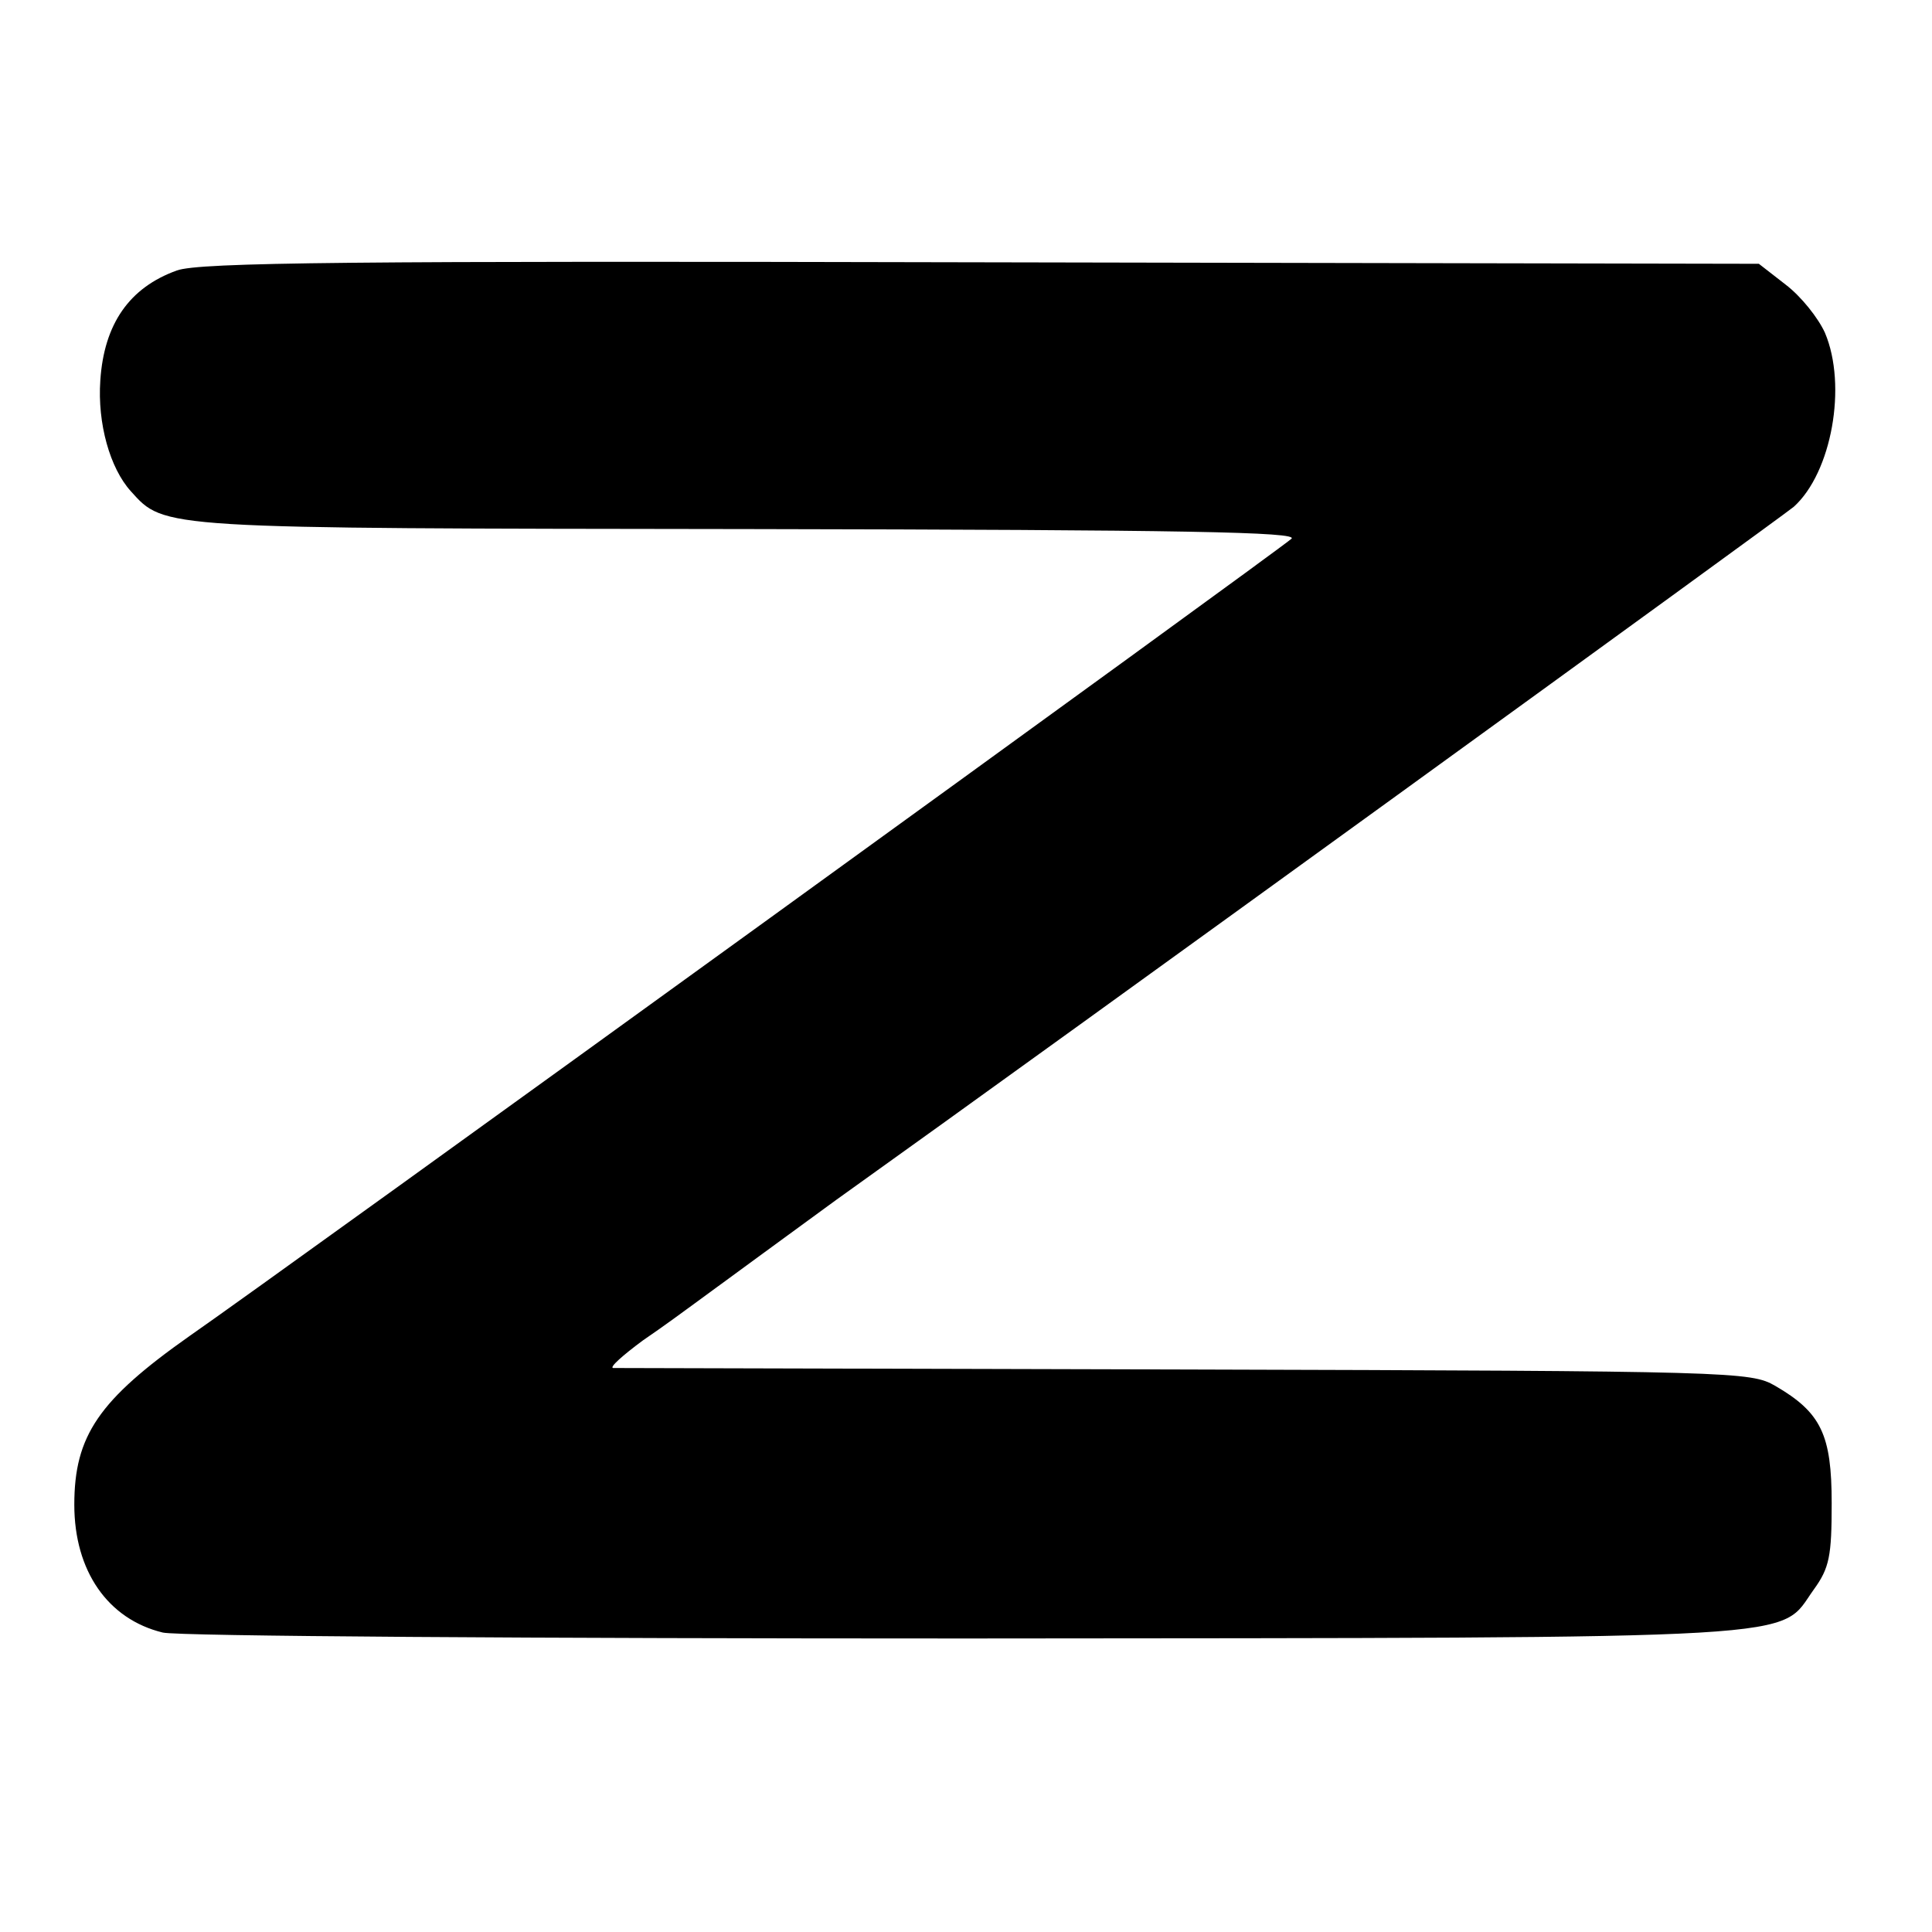<svg version="1" xmlns="http://www.w3.org/2000/svg" width="346.667" height="346.667" viewBox="0 0 260 260"><path d="M23.8 36.4c-6.4 2.3-9.8 7.2-10.3 14.8-.4 5.8 1.3 11.8 4.1 14.9 4.6 5.1 3.6 5 83.2 5.1 59 .1 74 .4 73 1.3-1.2 1.2-136.6 99.2-148.3 107.3-12.2 8.6-15.5 13.4-15.5 22.7 0 8.9 4.5 15.4 11.9 17.2 2 .5 50.6.8 108.1.8 115.8-.1 109.2.2 114.1-6.6 2.1-2.9 2.4-4.5 2.4-11.6 0-9.2-1.4-12.2-7.6-15.8-3.3-1.9-5.4-2-79.4-2.2-41.8-.1-76.4-.2-77-.2-.5-.1 1.3-1.7 4-3.7 2.8-1.9 5.9-4.2 7-5 4.2-3.1 17.1-12.5 19-13.9 30.8-22 127.5-92.1 128.9-93.3 5.1-4.6 7.2-16.3 4.2-23.4-.9-2-3.2-4.9-5.3-6.5l-3.6-2.8-104.6-.2c-84.7-.2-105.3 0-108.3 1.1z"/></svg>